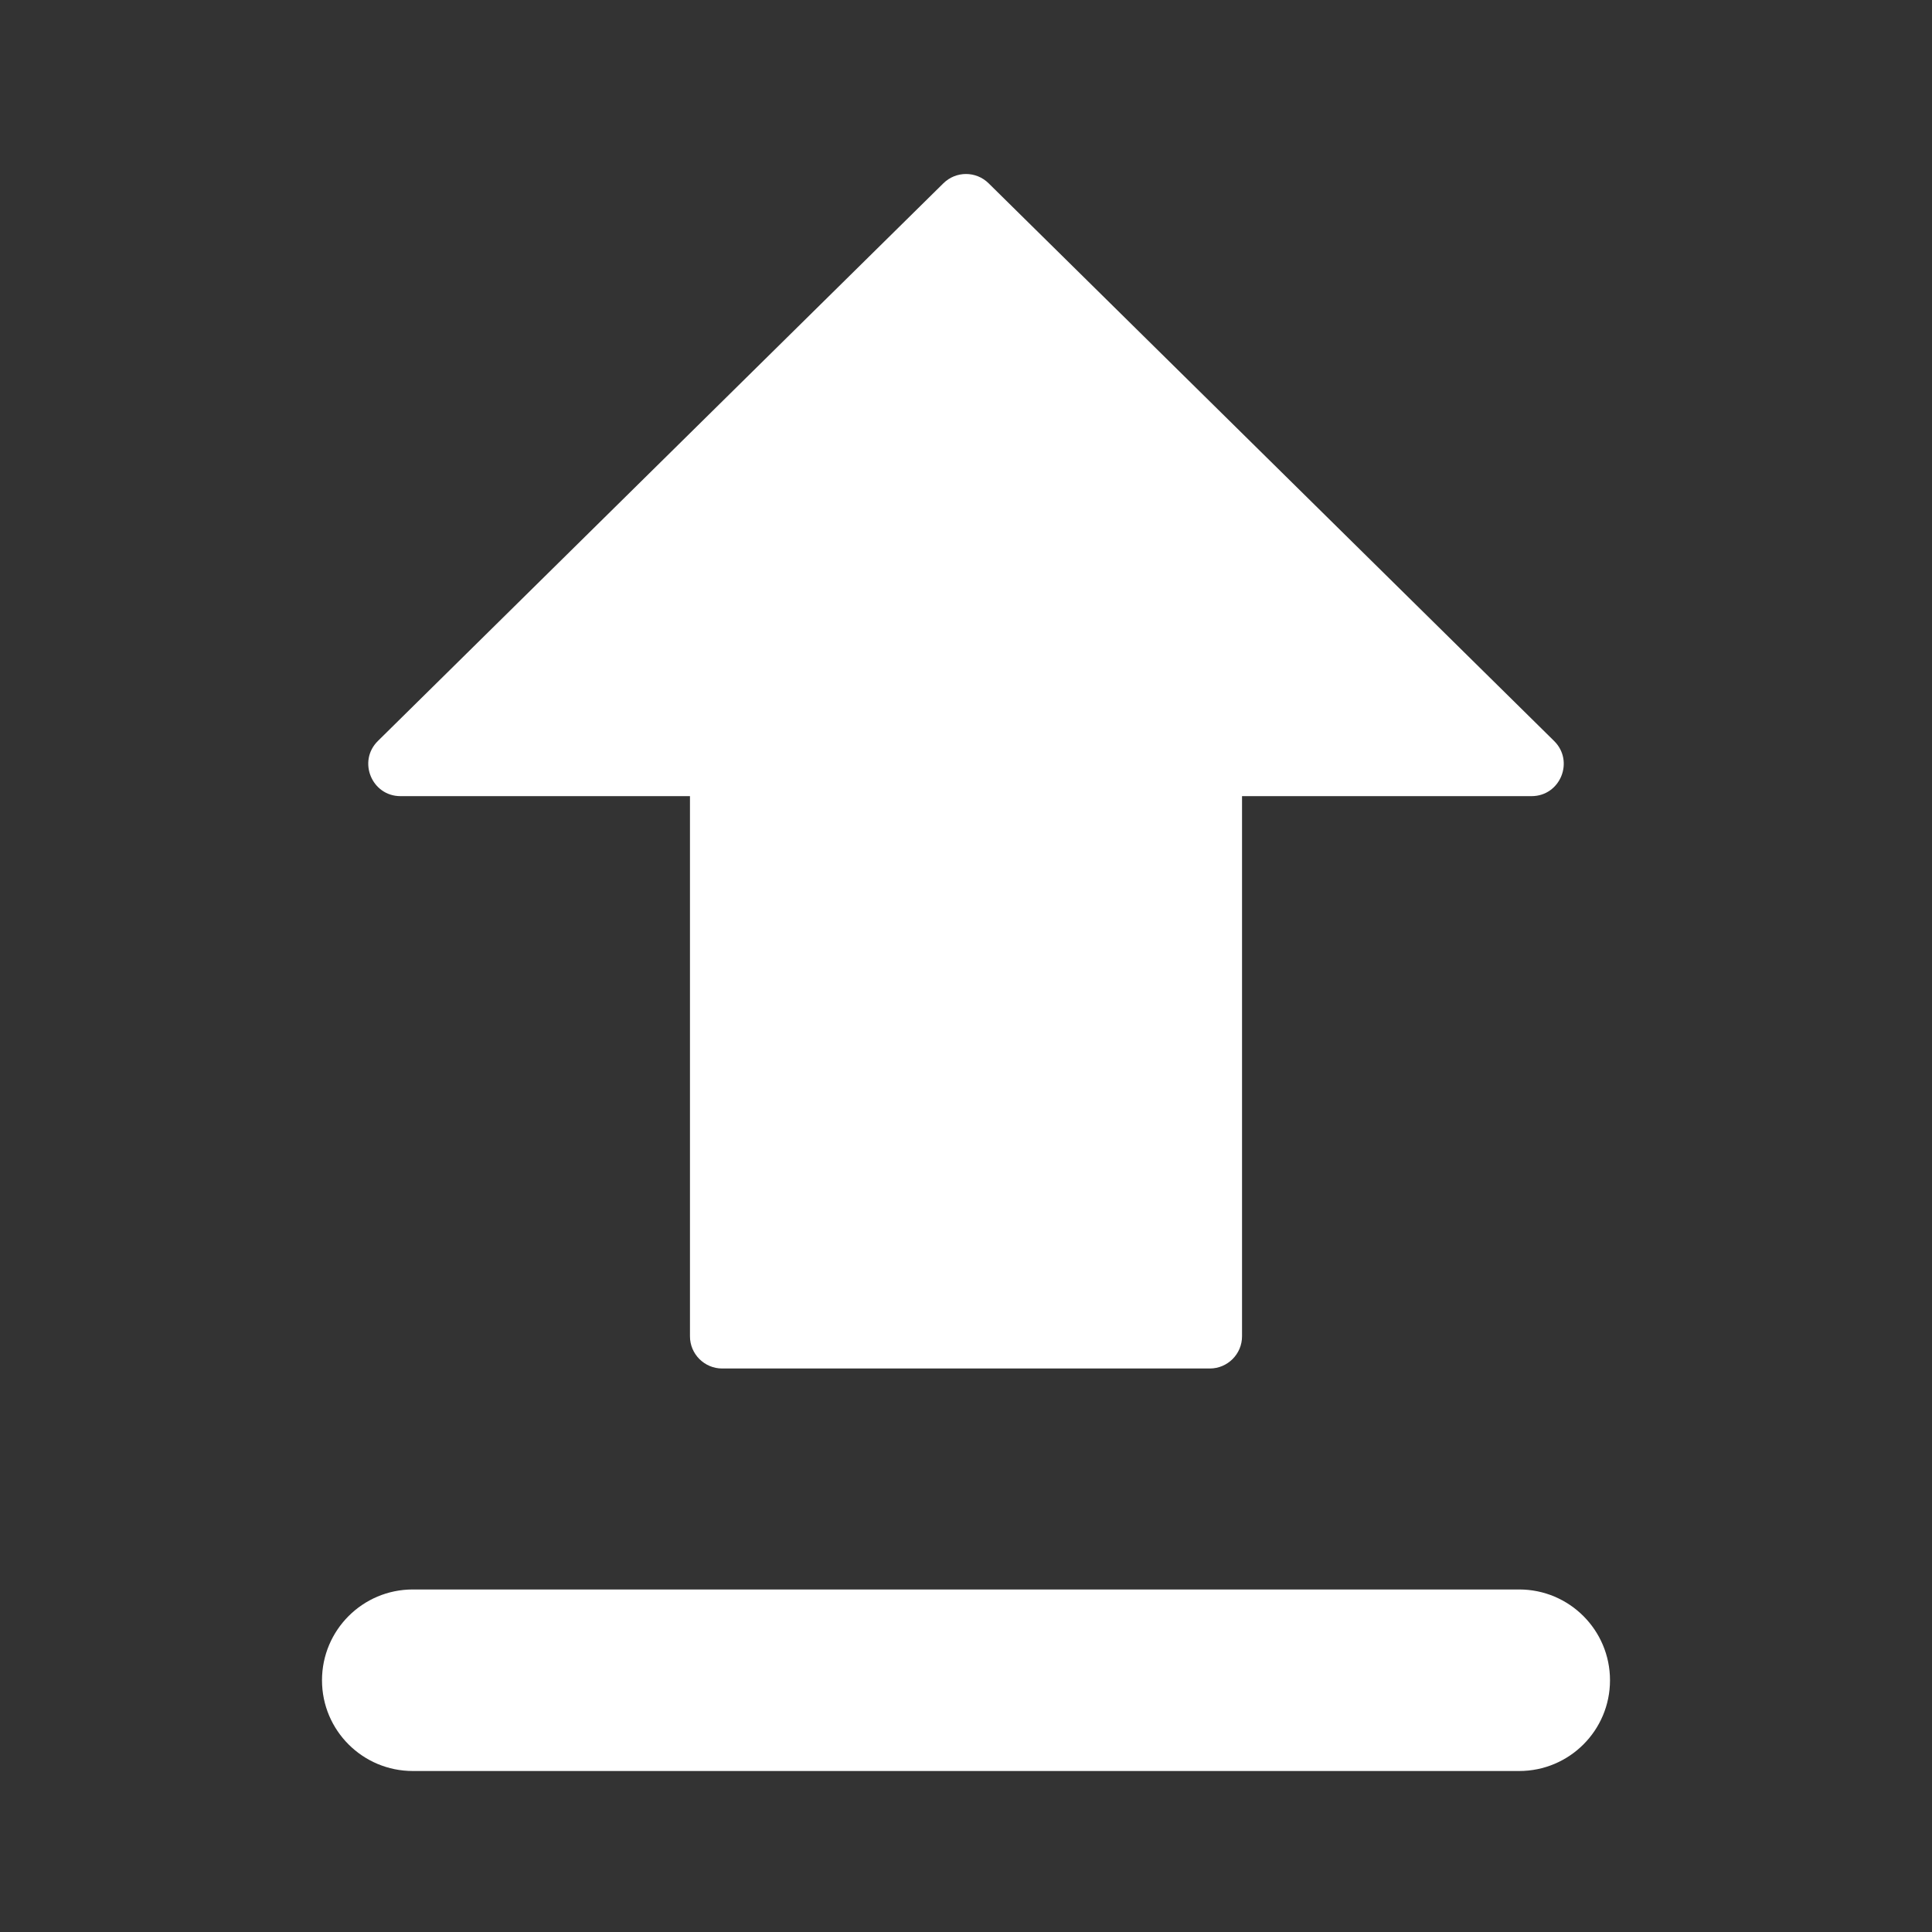 <svg width="24" height="24" viewBox="0 0 24 24" fill="none" xmlns="http://www.w3.org/2000/svg">
<rect x="0" y="0" width="24" height="24" fill="#333333" stroke="none"/>
<path fill-rule="evenodd" clip-rule="evenodd" d="M8.971 17C8.751 17 8.571 16.821 8.571 16.6V9.89H4.975C4.618 9.89 4.44 9.456 4.694 9.205L11.719 2.277C11.875 2.123 12.125 2.123 12.281 2.277L19.306 9.205C19.56 9.456 19.383 9.89 19.025 9.89H15.429V16.6C15.429 16.821 15.249 17 15.029 17H8.971ZM5.128 19.745C4.505 19.745 4 20.25 4 20.873C4 21.496 4.505 22 5.128 22H18.872C19.495 22 20 21.496 20 20.873C20 20.25 19.495 19.745 18.872 19.745H5.128Z" fill="white"/>
</svg>
